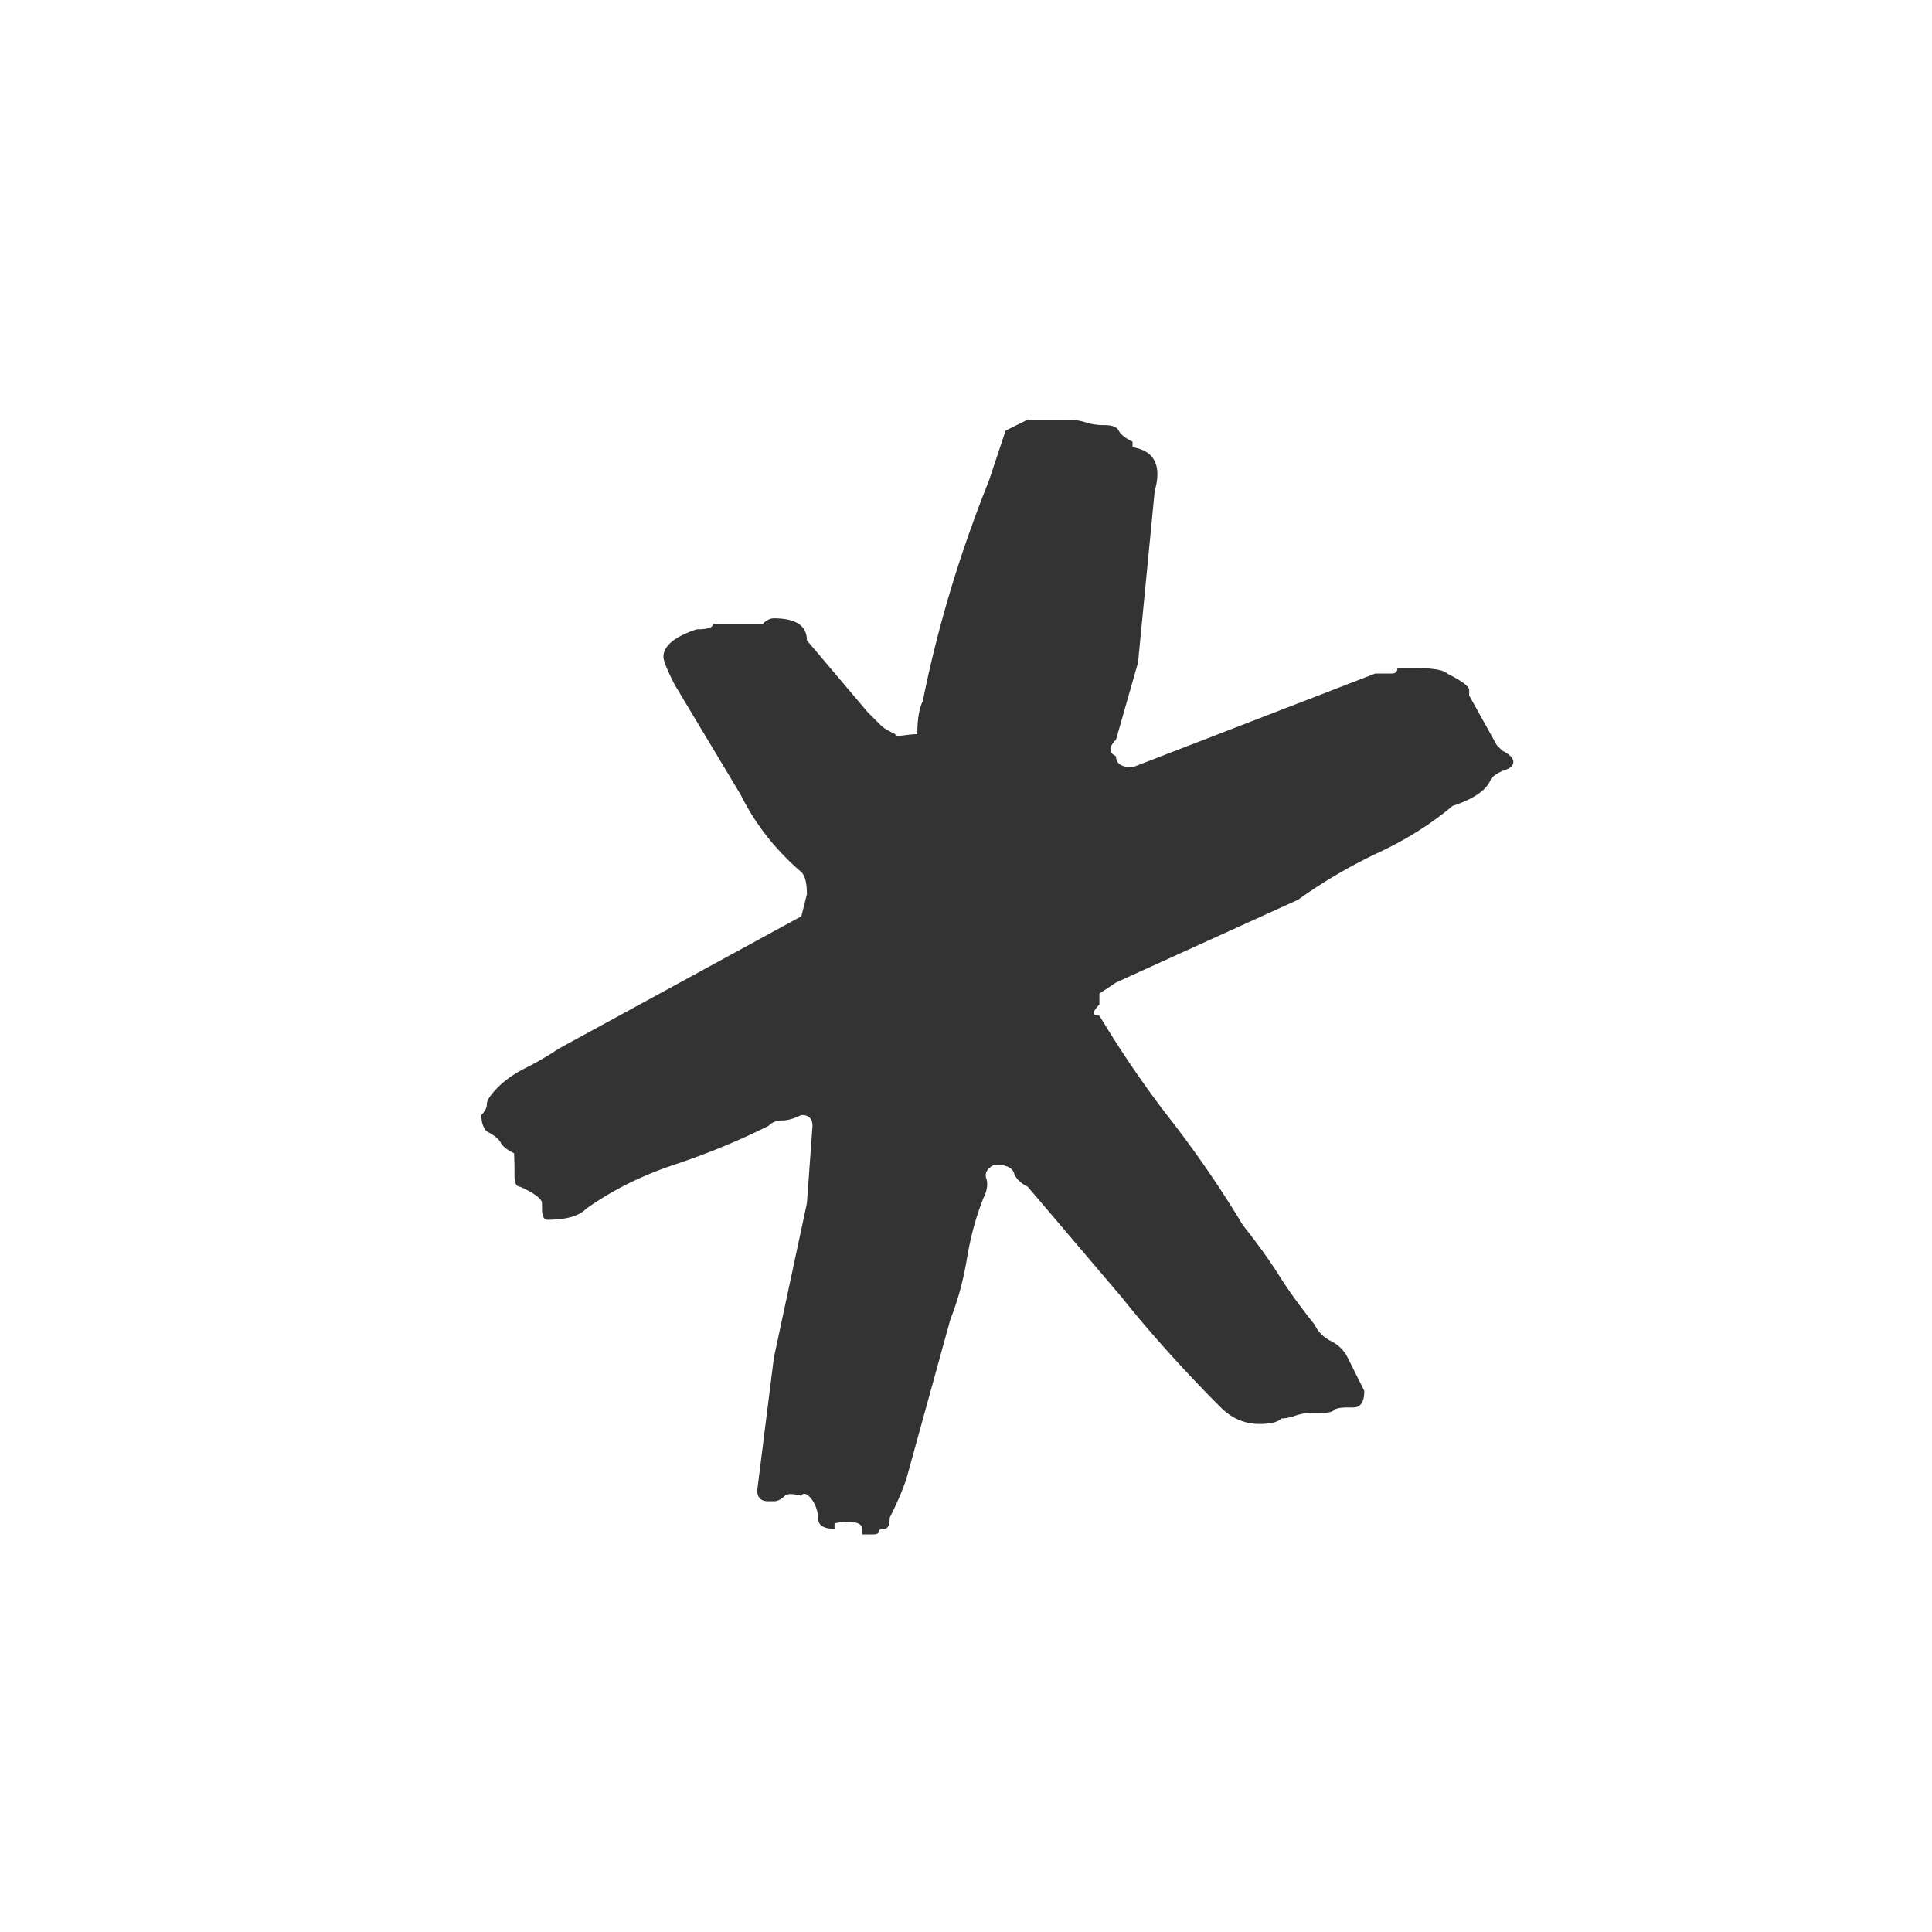 <svg xmlns="http://www.w3.org/2000/svg" id="Layer_1" viewBox="0 0 200 200"><rect x="0" y="0" width="200" height="200" fill="#333333" stroke="none"/><defs><style>.cls-1{fill:#fff}</style></defs><path d="M0 0v200h200V0H0Zm155.8 79.71c-.57.2-1.05.49-1.43.86-.38 1.14-1.71 2.1-4 2.86-2.28 1.91-4.85 3.52-7.71 4.85a52.701 52.701 0 0 0-8.28 4.86l-18.85 8.57-1.72 1.14v1.14c-.76.77-.76 1.15 0 1.15 2.29 3.81 4.76 7.42 7.43 10.85 2.66 3.43 5.14 7.05 7.43 10.85 1.51 1.91 2.76 3.63 3.71 5.15.95 1.52 2.19 3.24 3.71 5.14.38.77.95 1.34 1.72 1.71.76.39 1.33.96 1.71 1.72l1.71 3.42c0 1.15-.38 1.72-1.14 1.72h-.57c-.77 0-1.24.1-1.43.28-.19.2-.67.29-1.43.29h-1.14c-.38 0-.86.1-1.43.28-.57.2-1.05.29-1.43.29-.38.38-1.14.57-2.28.57-1.53 0-2.86-.57-4-1.71-1.91-1.9-3.71-3.81-5.43-5.72-1.71-1.9-3.33-3.8-4.85-5.71l-9.71-11.42c-.77-.38-1.24-.86-1.43-1.43-.2-.57-.86-.86-2-.86-.77.38-1.05.86-.86 1.43s.09 1.24-.28 2c-.77 1.91-1.34 4-1.72 6.28-.38 2.29-.95 4.38-1.71 6.29l-4.57 16.56c-.39 1.15-.96 2.48-1.72 4 0 .77-.19 1.14-.57 1.14s-.57.1-.57.29c0 .2-.2.29-.57.29h-1.14v-.58c0-1.14-2.86-.57-2.86-.57v.57c-1.14 0-1.71-.37-1.71-1.14 0-1.52-1.34-3.04-1.72-2.28 0 0-1.33-.38-1.71 0s-.77.57-1.14.57h-.57c-.77 0-1.15-.38-1.15-1.14l1.72-13.71 3.42-16 .58-8c0-.76-.39-1.14-1.15-1.14-.76.38-1.42.57-2 .57s-1.05.2-1.42.57a73.94 73.94 0 0 1-9.71 4c-3.43 1.14-6.49 2.67-9.15 4.57-.76.77-2.09 1.14-4 1.14-.38 0-.57-.37-.57-1.14v-.57c0-.76-2.28-1.71-2.28-1.71-.38 0-.57-.38-.57-1.15v-.57s-.01-1.5-.06-1.72c0 .01.03.01.06.01-.03-.01-.04-.03-.07-.04-.72-.36-1.18-.73-1.36-1.1-.2-.38-.67-.76-1.43-1.15-.38-.37-.57-.94-.57-1.71.38-.38.57-.76.57-1.14s.38-.95 1.14-1.72c.76-.76 1.72-1.43 2.86-2 1.14-.57 2.28-1.23 3.43-2l25.13-13.71.57-2.28c0-1.14-.19-1.9-.57-2.29-2.66-2.28-4.76-4.94-6.28-8l-6.85-11.42c-.77-1.52-1.15-2.47-1.15-2.86 0-1.14 1.15-2.09 3.43-2.85 1.14 0 1.71-.19 1.71-.57h5.14c.38-.38.76-.57 1.15-.57 2.28 0 3.42.76 3.42 2.28l6.29 7.43c.76.76 1.23 1.24 1.43 1.42.18.2.66.49 1.43.86 0 .38 1.14 0 2.28 0 0-1.52.19-2.66.57-3.43 1.52-7.61 3.8-15.22 6.86-22.85l1.71-5.14 2.29-1.14h3.99c.76 0 1.43.1 2 .28.58.2 1.24.29 2 .29s1.24.2 1.43.57c.19.38.66.77 1.43 1.14v.57c2.29.39 3.04 1.91 2.29 4.57l-1.72 17.72-2.28 7.99c-.77.77-.77 1.34 0 1.72 0 .76.57 1.14 1.71 1.14l25.14-9.71h1.71c.38 0 .57-.19.57-.57h1.72c1.9 0 3.04.19 3.42.57 1.52.76 2.29 1.34 2.29 1.71V72l2.86 5.14.57.57c.76.39 1.14.77 1.14 1.15s-.29.67-.86.85Z" class="cls-1"/><path d="M53.26 119.42s-.05 0-.06-.01c0-.03-.01-.04-.01-.03.03.01.04.03.07.04Z" class="cls-1"/></svg>